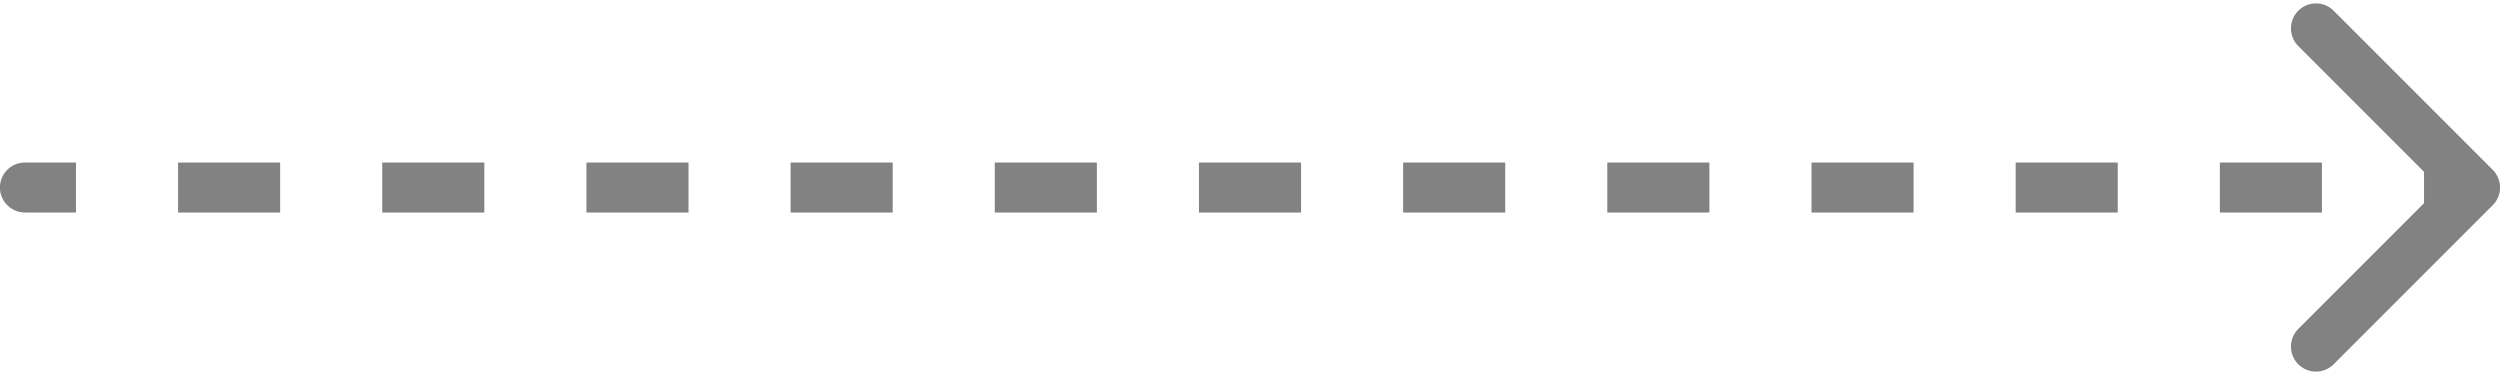 <?xml version="1.0"?>
<svg xmlns="http://www.w3.org/2000/svg" width="100" height="15" viewBox="0 0 100 15" fill="none">
<path d="M0.997 6.5C0.445 6.5 -0.003 6.948 -0.003 7.5C-0.003 8.052 0.445 8.5 0.997 8.5V6.5ZM99.71 8.207C100.1 7.817 100.1 7.183 99.71 6.793L93.346 0.429C92.955 0.038 92.322 0.038 91.931 0.429C91.541 0.819 91.541 1.453 91.931 1.843L97.588 7.5L91.931 13.157C91.541 13.547 91.541 14.181 91.931 14.571C92.322 14.962 92.955 14.962 93.346 14.571L99.71 8.207ZM0.997 8.5H3.039V6.5H0.997V8.5ZM7.123 8.5H11.206V6.5H7.123V8.5ZM15.29 8.5H19.373V6.5H15.29V8.5ZM23.457 8.5H27.541V6.5H23.457V8.5ZM31.624 8.5H35.708V6.5H31.624V8.5ZM39.791 8.5H43.875V6.5H39.791V8.5ZM47.958 8.5H52.042V6.5H47.958V8.5ZM56.125 8.5H60.209V6.5H56.125V8.5ZM64.292 8.5H68.376V6.5H64.292V8.5ZM72.46 8.5H76.543V6.5H72.46V8.5ZM80.627 8.5H84.71V6.5H80.627V8.5ZM88.794 8.5H92.877V6.5H88.794V8.5ZM96.961 8.5H99.002V6.5H96.961V8.5Z" fill="#828282"/>
</svg>
